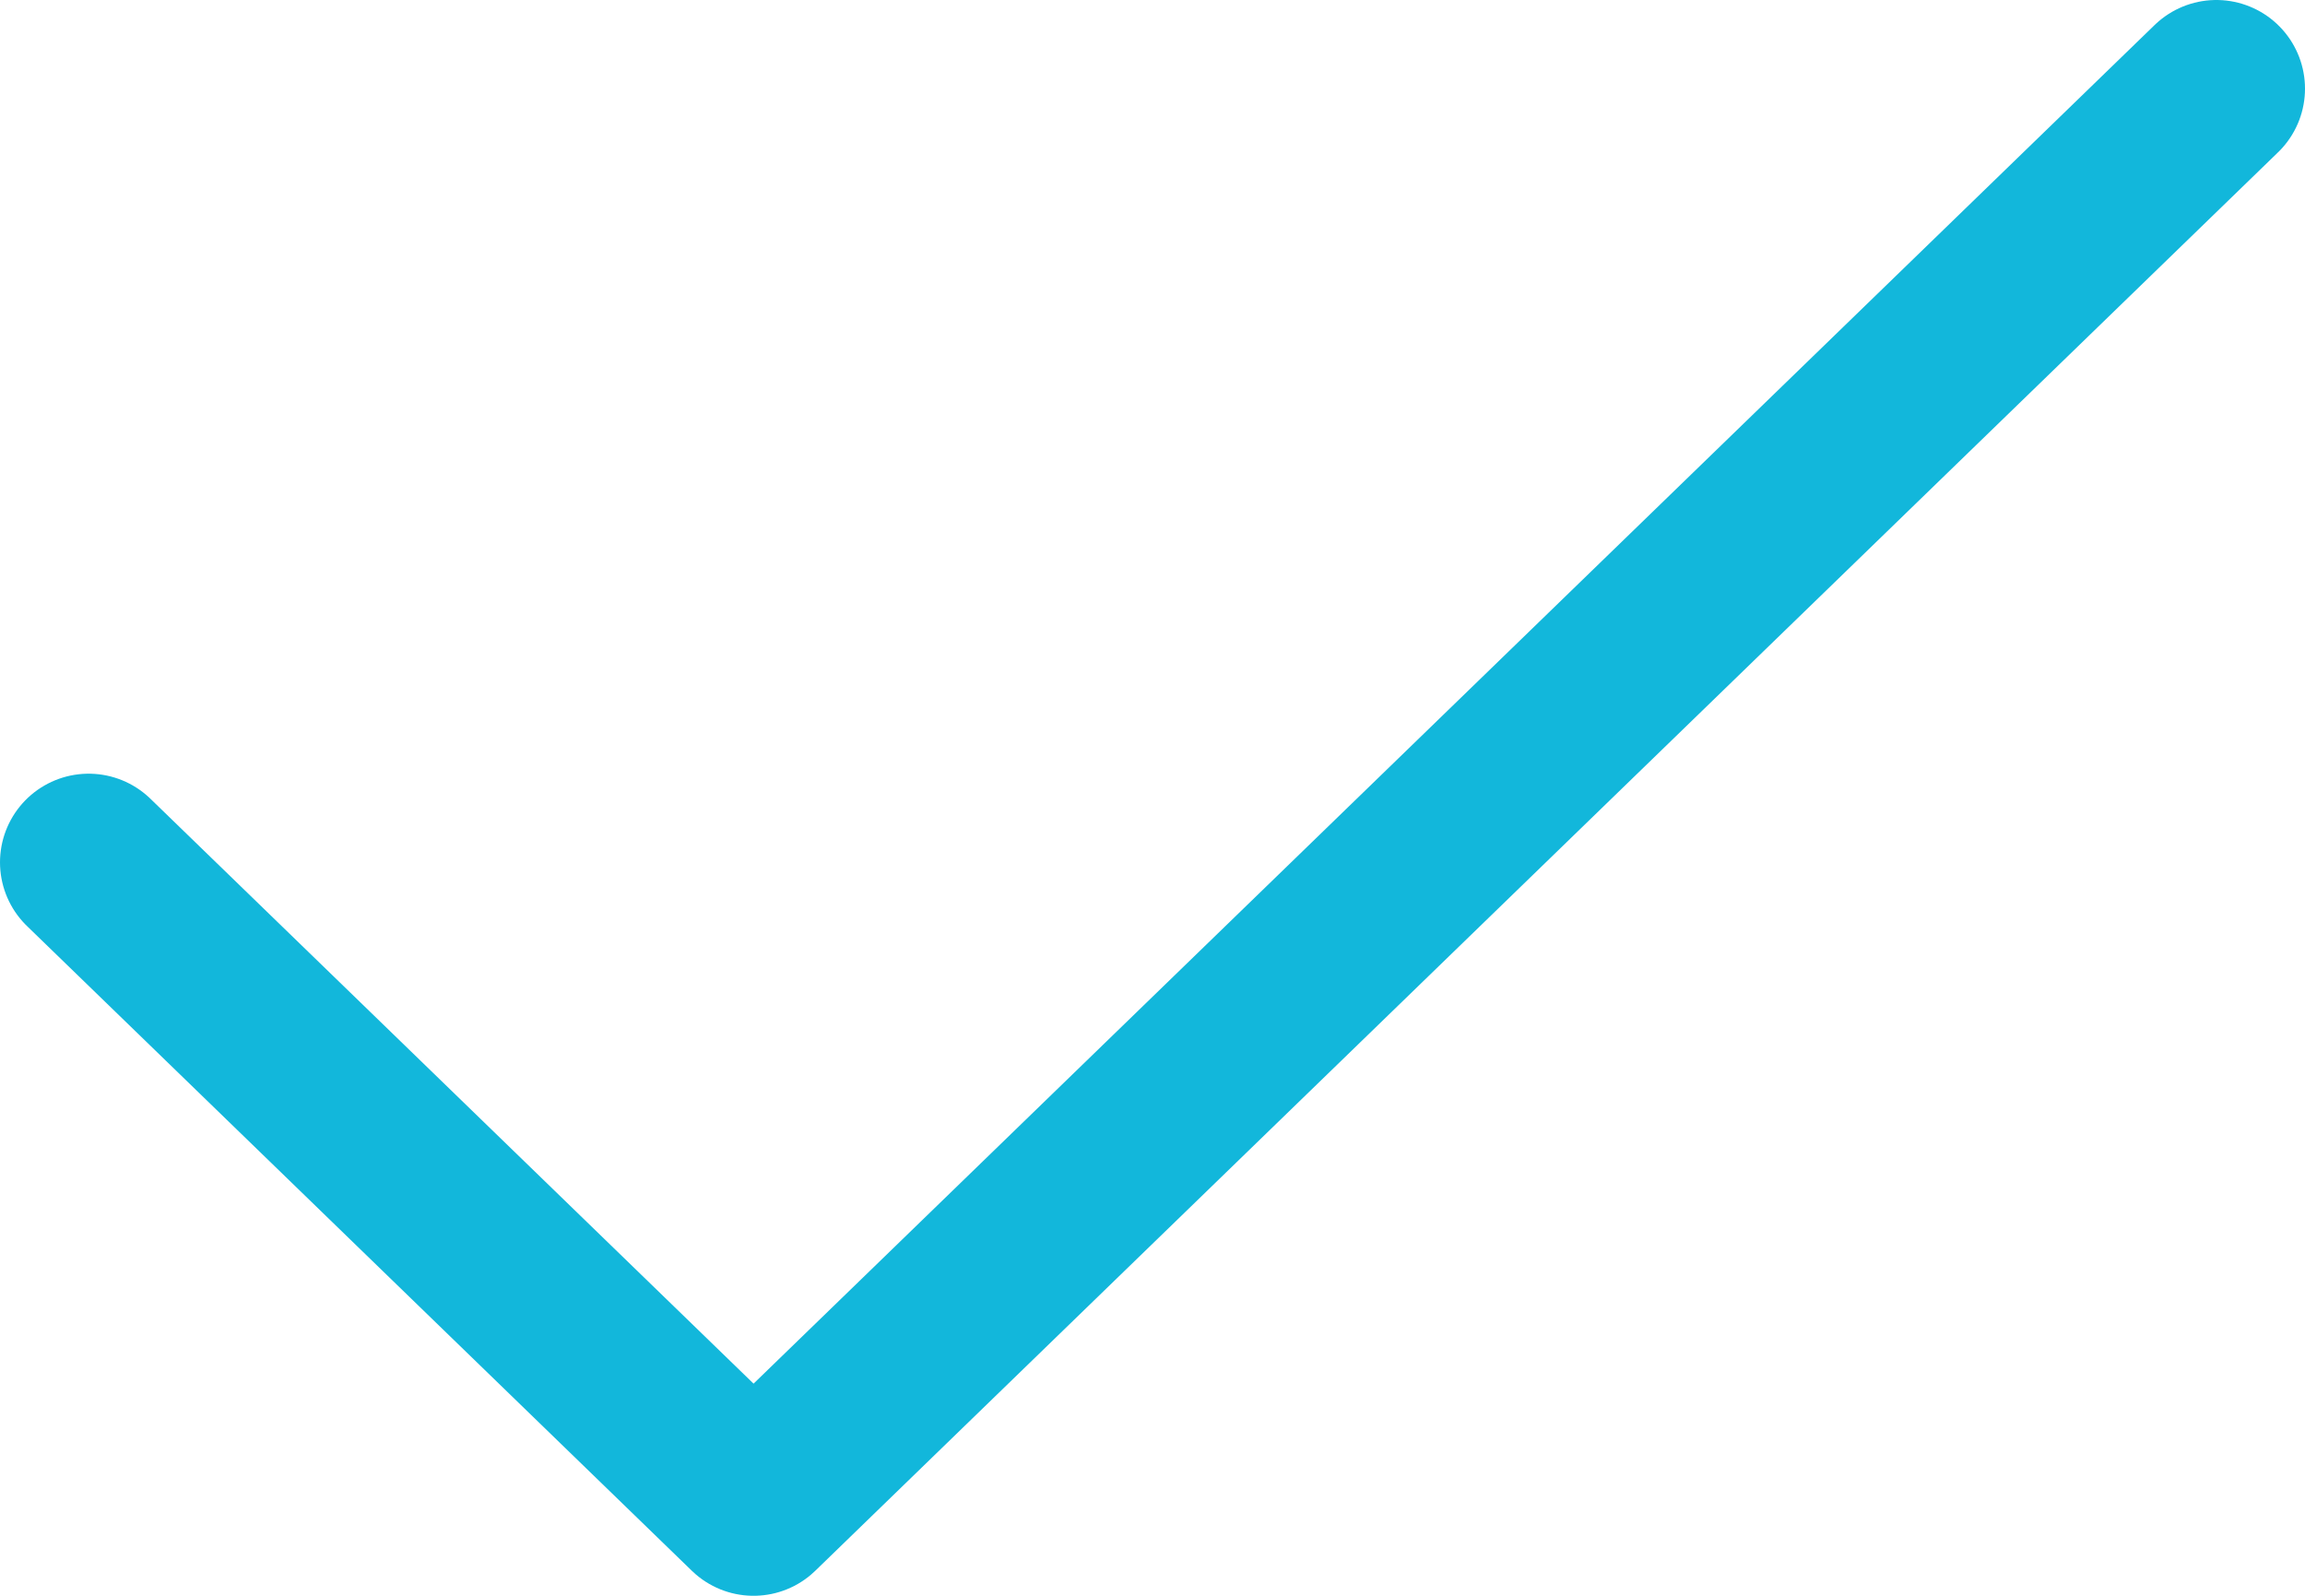<svg width="26" height="18" viewBox="0 0 26 18" fill="none" xmlns="http://www.w3.org/2000/svg">
  <path d="M25 1L8.5 17L1 9.727" stroke="#12B7DB" stroke-width="2" stroke-linecap="round" stroke-linejoin="round"/>
</svg>
